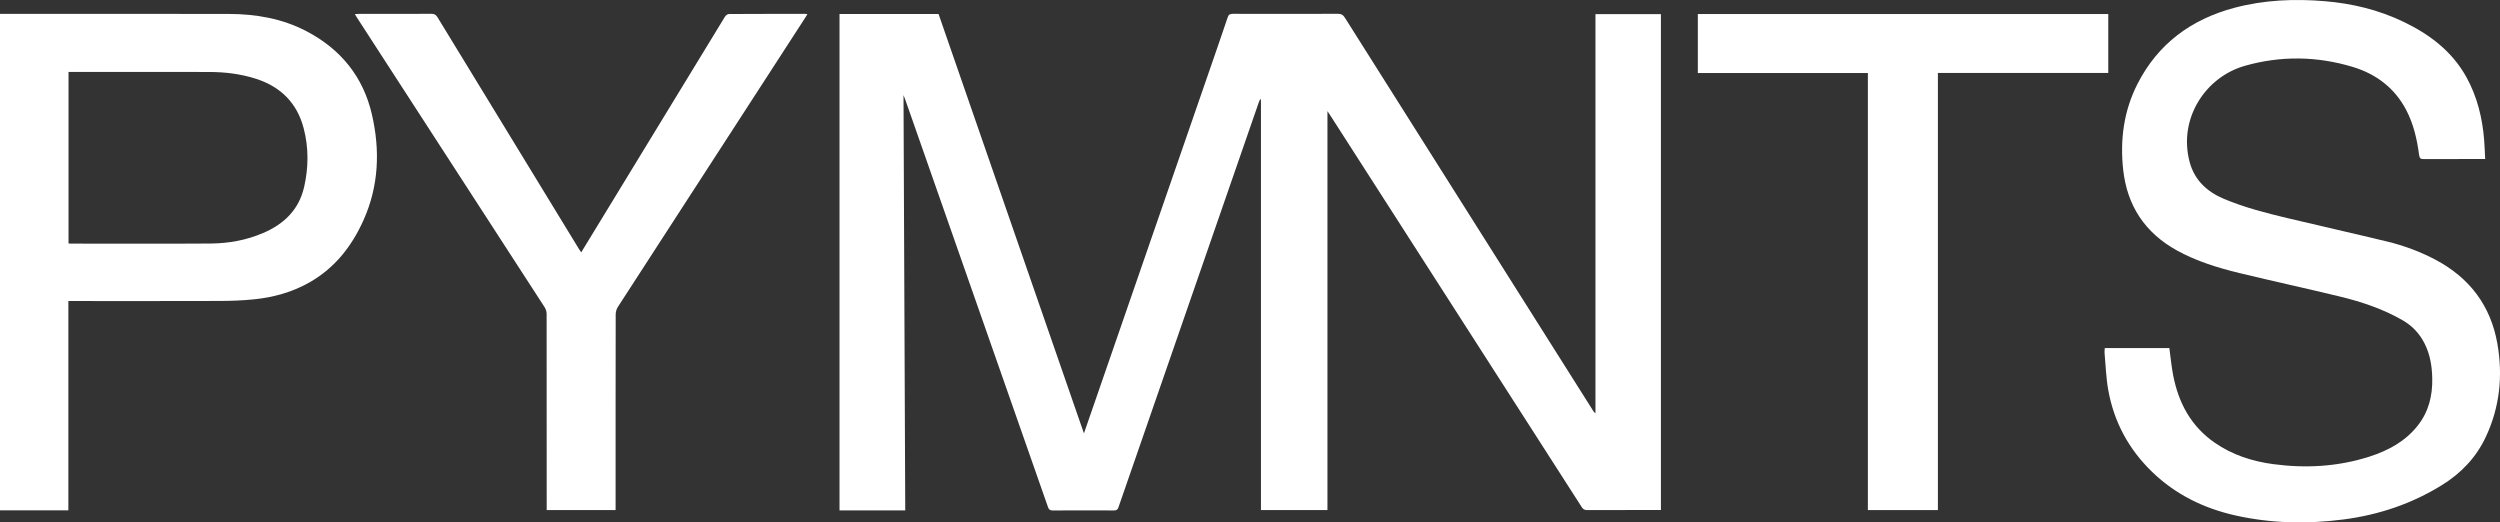 <?xml version="1.0" encoding="UTF-8"?>
<svg xmlns="http://www.w3.org/2000/svg" width="134" height="28" viewBox="0 0 134 28" fill="none">
  <rect x="0" y="0" width="134" height="28" fill="#333333" stroke="none"/>
  <path d="M44.998 0.751H50.307C52.9 8.23 55.491 15.705 58.099 23.229C58.307 22.626 58.499 22.072 58.691 21.518C60.714 15.667 62.738 9.817 64.761 3.966C65.112 2.953 65.464 1.94 65.806 0.924C65.856 0.778 65.928 0.741 66.078 0.741C67.952 0.746 69.827 0.747 71.701 0.74C71.886 0.739 71.986 0.792 72.085 0.948C76.517 7.973 80.955 14.995 85.392 22.017C85.421 22.063 85.451 22.109 85.517 22.148V0.758H89.025V27.336H88.824C87.572 27.336 86.32 27.334 85.068 27.34C84.93 27.34 84.856 27.297 84.783 27.184C80.301 20.197 75.815 13.212 71.33 6.227C71.282 6.153 71.233 6.08 71.151 5.956V27.339H67.587V5.336C67.572 5.331 67.557 5.326 67.542 5.321C67.518 5.376 67.491 5.43 67.471 5.486C66.576 8.068 65.682 10.649 64.787 13.231C63.174 17.884 61.56 22.536 59.95 27.19C59.906 27.316 59.849 27.361 59.713 27.36C58.616 27.355 57.52 27.354 56.424 27.361C56.274 27.362 56.217 27.309 56.172 27.179C53.837 20.507 51.499 13.835 49.161 7.164C48.946 6.55 48.731 5.937 48.515 5.323C48.489 5.248 48.457 5.175 48.428 5.1C48.459 12.518 48.49 19.93 48.521 27.356H44.998L44.998 0.751Z" fill="white"></path>
  <path d="M133.205 8.523C133.112 8.523 133.043 8.523 132.974 8.523C131.955 8.523 130.937 8.52 129.918 8.526C129.756 8.527 129.69 8.493 129.666 8.318C129.555 7.472 129.367 6.642 128.964 5.878C128.35 4.716 127.363 3.967 126.107 3.587C124.191 3.008 122.247 2.98 120.32 3.529C118.201 4.132 116.746 6.371 117.365 8.684C117.624 9.651 118.288 10.276 119.208 10.662C120.309 11.123 121.463 11.419 122.623 11.695C124.399 12.119 126.182 12.517 127.957 12.948C128.85 13.165 129.71 13.483 130.522 13.911C132.373 14.884 133.5 16.39 133.857 18.406C134.162 20.131 133.992 21.823 133.234 23.43C132.72 24.52 131.915 25.367 130.88 26.006C129.266 27.004 127.503 27.597 125.614 27.843C123.671 28.095 121.737 28.058 119.82 27.628C118.118 27.246 116.608 26.505 115.356 25.296C114.096 24.078 113.308 22.611 113.003 20.91C112.885 20.253 112.865 19.58 112.804 18.913C112.797 18.833 112.811 18.751 112.815 18.658H116.277C116.343 19.141 116.388 19.622 116.478 20.095C116.761 21.573 117.421 22.837 118.709 23.729C119.653 24.384 120.72 24.728 121.853 24.879C123.599 25.111 125.324 25.013 127.006 24.473C128.016 24.148 128.924 23.657 129.589 22.814C130.177 22.07 130.386 21.209 130.369 20.287C130.357 19.639 130.256 19.007 129.961 18.418C129.695 17.889 129.308 17.471 128.787 17.17C127.737 16.563 126.595 16.18 125.42 15.895C123.632 15.462 121.832 15.071 120.044 14.638C118.884 14.357 117.742 14.007 116.694 13.43C114.966 12.48 114.013 11.019 113.803 9.101C113.627 7.495 113.832 5.937 114.578 4.481C115.668 2.352 117.441 1.035 119.772 0.416C121.367 -0.007 122.992 -0.074 124.631 0.066C126.087 0.19 127.486 0.528 128.804 1.157C130.224 1.835 131.432 2.747 132.201 4.138C132.782 5.19 133.056 6.324 133.151 7.506C133.178 7.836 133.186 8.167 133.205 8.523Z" fill="white"></path>
  <path d="M3.664 16.135V27.354H0V0.744H0.226C4.236 0.744 8.247 0.739 12.257 0.747C13.716 0.75 15.13 0.993 16.431 1.675C18.278 2.644 19.469 4.126 19.933 6.128C20.379 8.056 20.306 9.963 19.487 11.794C18.868 13.177 17.966 14.347 16.606 15.126C15.676 15.658 14.66 15.941 13.596 16.046C12.992 16.106 12.383 16.13 11.776 16.131C9.166 16.14 6.556 16.135 3.946 16.135L3.664 16.135ZM3.673 13.05C3.735 13.054 3.769 13.058 3.804 13.058C6.3 13.058 8.796 13.07 11.291 13.053C12.257 13.046 13.2 12.875 14.095 12.493C15.234 12.009 16.026 11.23 16.302 10.021C16.54 8.975 16.549 7.921 16.278 6.88C15.931 5.544 15.07 4.66 13.731 4.226C12.919 3.963 12.078 3.861 11.227 3.858C8.788 3.851 6.349 3.856 3.909 3.856C3.834 3.856 3.758 3.856 3.673 3.856V13.05Z" fill="white"></path>
  <path d="M31.152 13.528C31.665 12.687 32.168 11.863 32.67 11.039C34.731 7.657 36.791 4.274 38.857 0.895C38.898 0.827 38.999 0.751 39.073 0.751C40.445 0.742 41.817 0.745 43.189 0.745C43.209 0.745 43.229 0.752 43.277 0.761C43.232 0.834 43.194 0.896 43.155 0.957C39.808 6.121 36.46 11.284 33.118 16.45C33.045 16.564 33.001 16.717 33.001 16.852C32.994 20.26 32.996 23.669 32.996 27.077V27.341H29.303V27.096C29.303 23.674 29.305 20.252 29.299 16.829C29.299 16.707 29.258 16.569 29.191 16.466C25.84 11.288 22.485 6.114 19.13 0.939C19.096 0.888 19.066 0.834 19.02 0.757C19.106 0.752 19.172 0.745 19.237 0.745C20.532 0.744 21.826 0.748 23.12 0.74C23.285 0.739 23.369 0.792 23.451 0.926C25.971 5.061 28.496 9.194 31.02 13.327C31.059 13.39 31.101 13.451 31.152 13.528Z" fill="white"></path>
  <path d="M100.118 3.914H91.004V0.752H113.003V3.91H103.871V27.34H100.118V3.914Z" fill="white"></path>
</svg>
